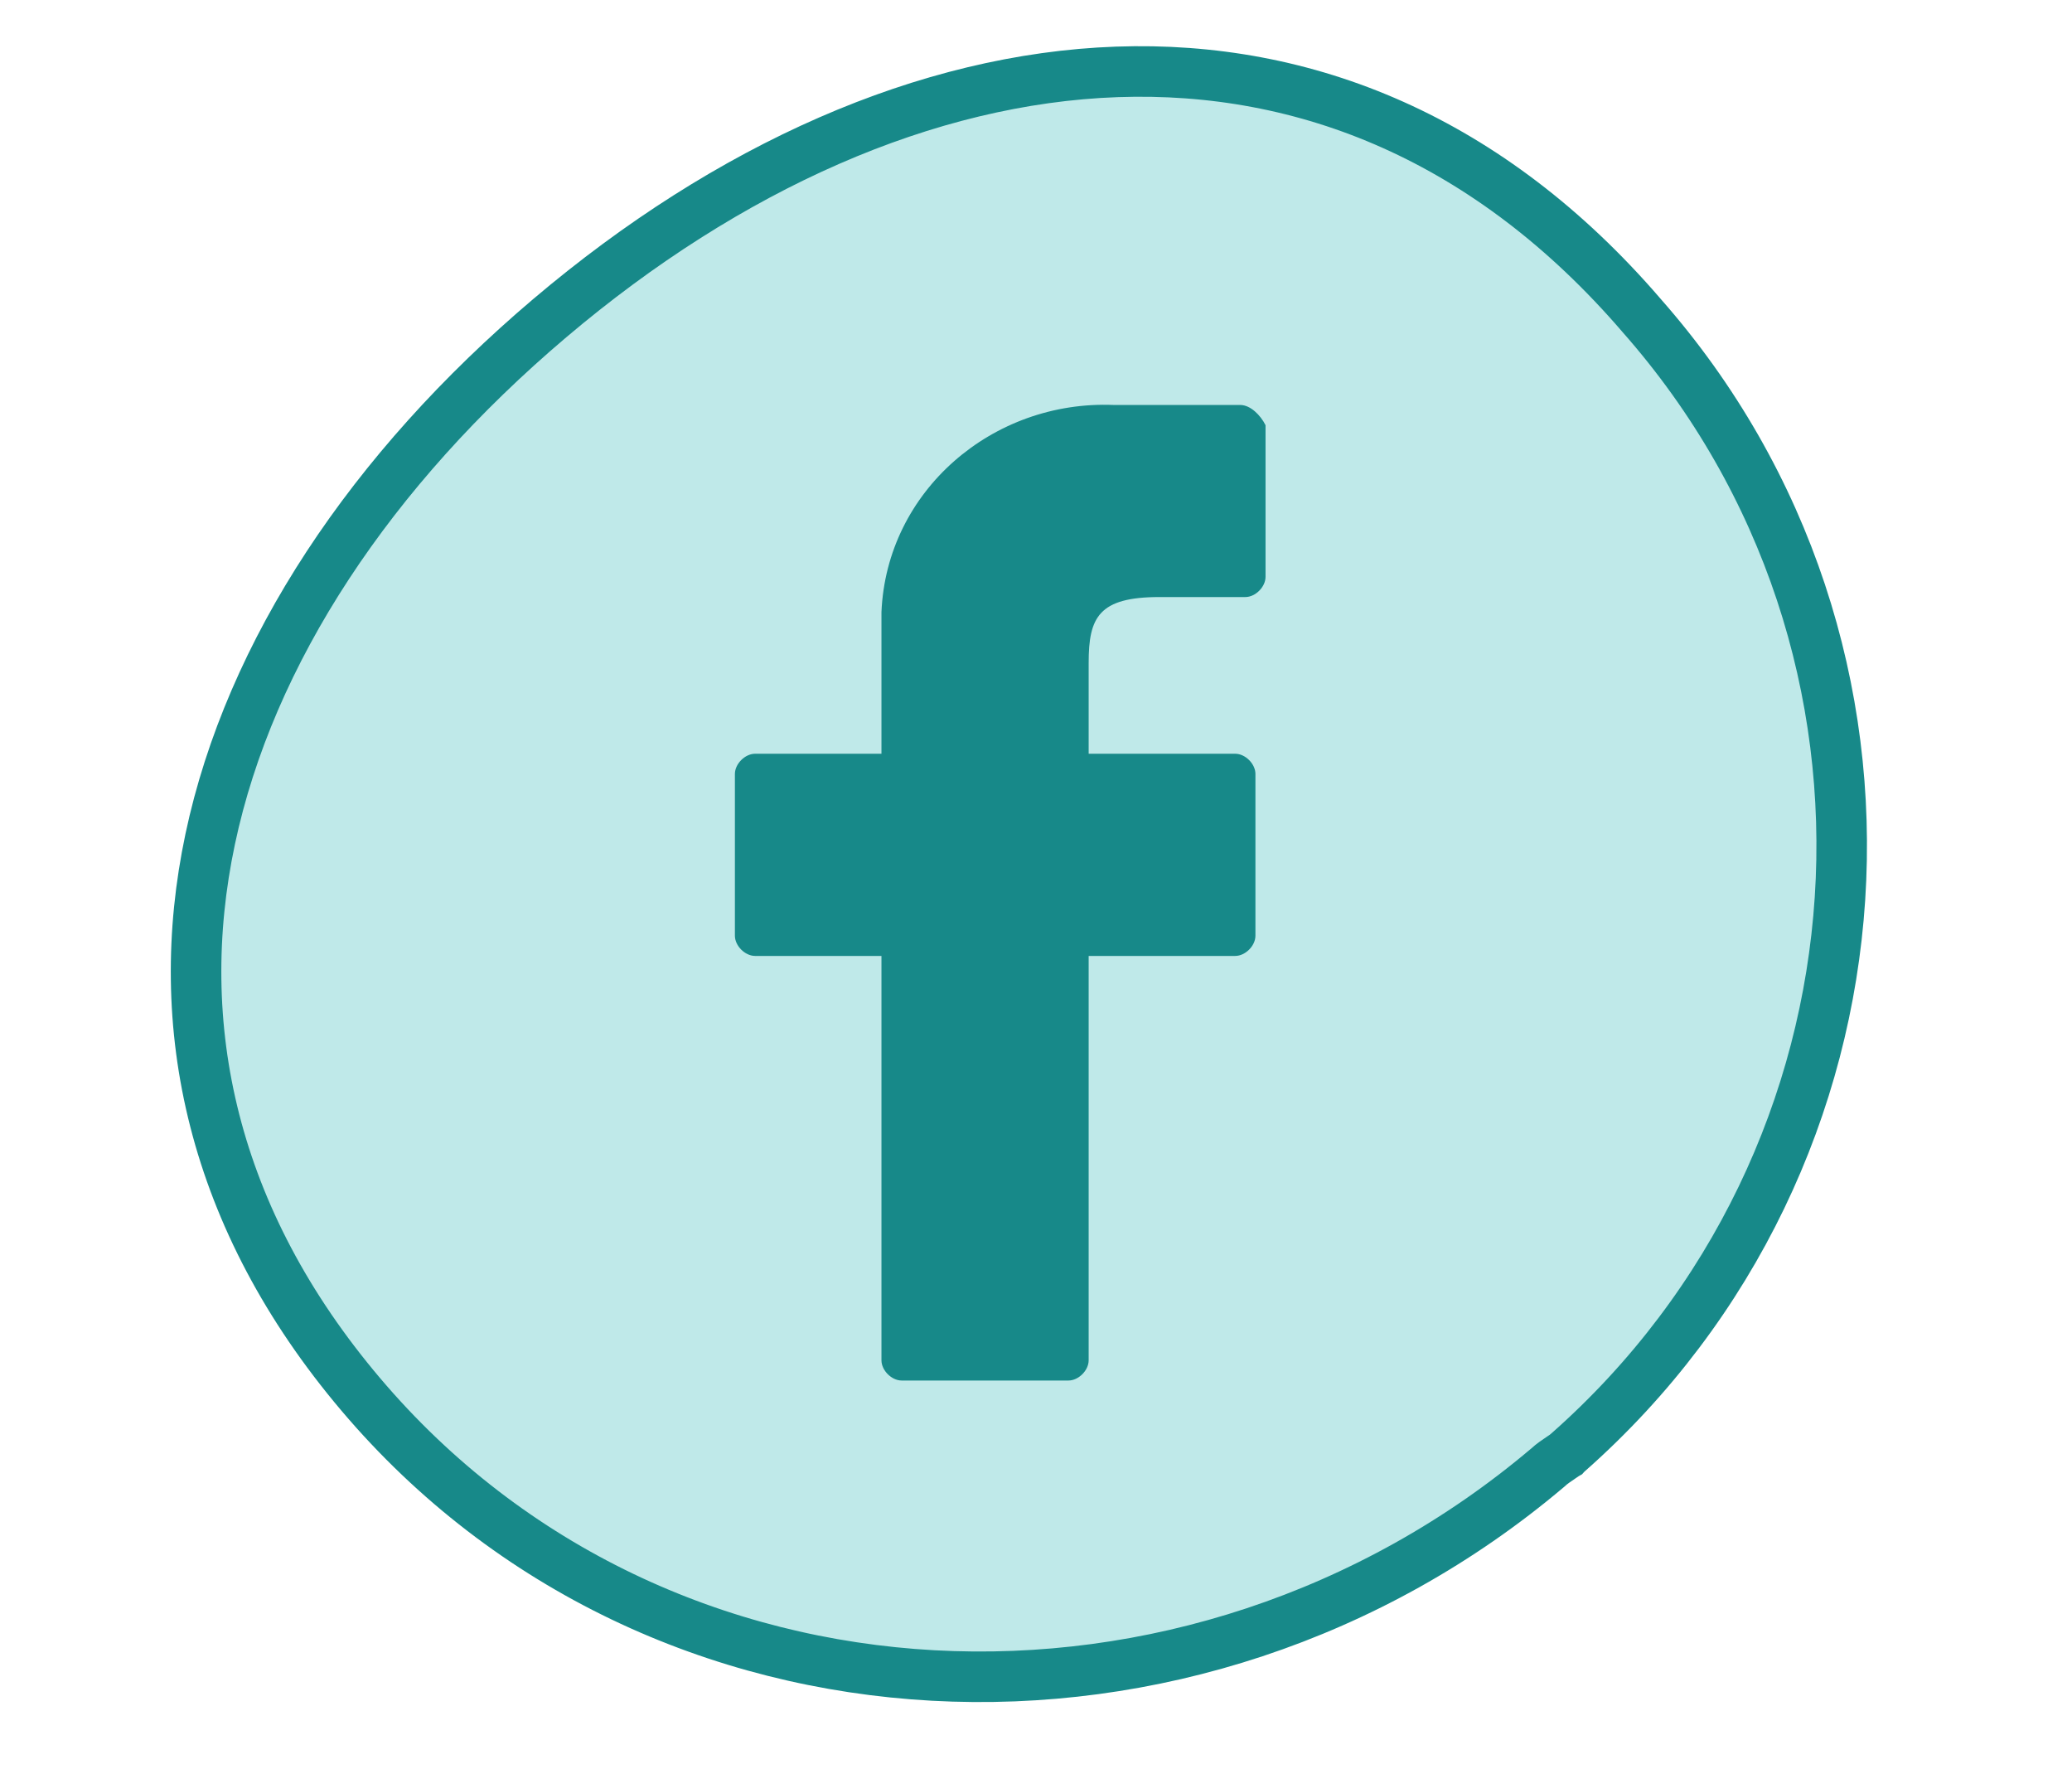 <svg width="41" height="35" viewBox="0 0 41 35" fill="none" xmlns="http://www.w3.org/2000/svg">
<g id="i_facebook">
<g id="Groupe_623">
<path id="Trac&#195;&#169;_1197" d="M32.479 6.236L32.479 6.236L32.483 6.241C38.298 12.832 37.622 22.916 31.027 28.735L31.015 28.745L31.004 28.756C31.005 28.756 31.005 28.756 31.004 28.757C31.002 28.758 30.994 28.766 30.973 28.781C30.948 28.799 30.92 28.818 30.88 28.844C30.845 28.868 30.799 28.899 30.754 28.931C30.716 28.959 30.668 28.995 30.622 29.039C23.612 34.967 13.04 34.552 7.139 27.587C4.188 24.103 3.379 20.285 4.159 16.601C4.943 12.899 7.342 9.29 10.881 6.292C14.42 3.294 18.341 1.555 22.1 1.422C25.843 1.29 29.474 2.746 32.479 6.236Z" fill="#BFE9E9" stroke="#178989"/>
<g id="Groupe_618">
<g id="Group">
<g id="Groupe_454">
<path id="Trac&#195;&#169;_943" d="M24.542 8.012H22.042C19.642 7.912 17.542 9.712 17.442 12.112C17.442 12.312 17.442 12.512 17.442 12.712V14.912H14.942C14.742 14.912 14.542 15.112 14.542 15.312V18.512C14.542 18.712 14.742 18.912 14.942 18.912H17.442V26.912C17.442 27.112 17.642 27.312 17.842 27.312H21.142C21.342 27.312 21.542 27.112 21.542 26.912V18.912H24.442C24.642 18.912 24.842 18.712 24.842 18.512V15.312C24.842 15.112 24.642 14.912 24.442 14.912H21.542V13.112C21.542 12.212 21.742 11.812 22.942 11.812H24.642C24.842 11.812 25.042 11.612 25.042 11.412V8.412C24.942 8.212 24.742 8.012 24.542 8.012Z" fill="#178989"/>
</g>
</g>
</g>
</g>
</g>
</svg>
